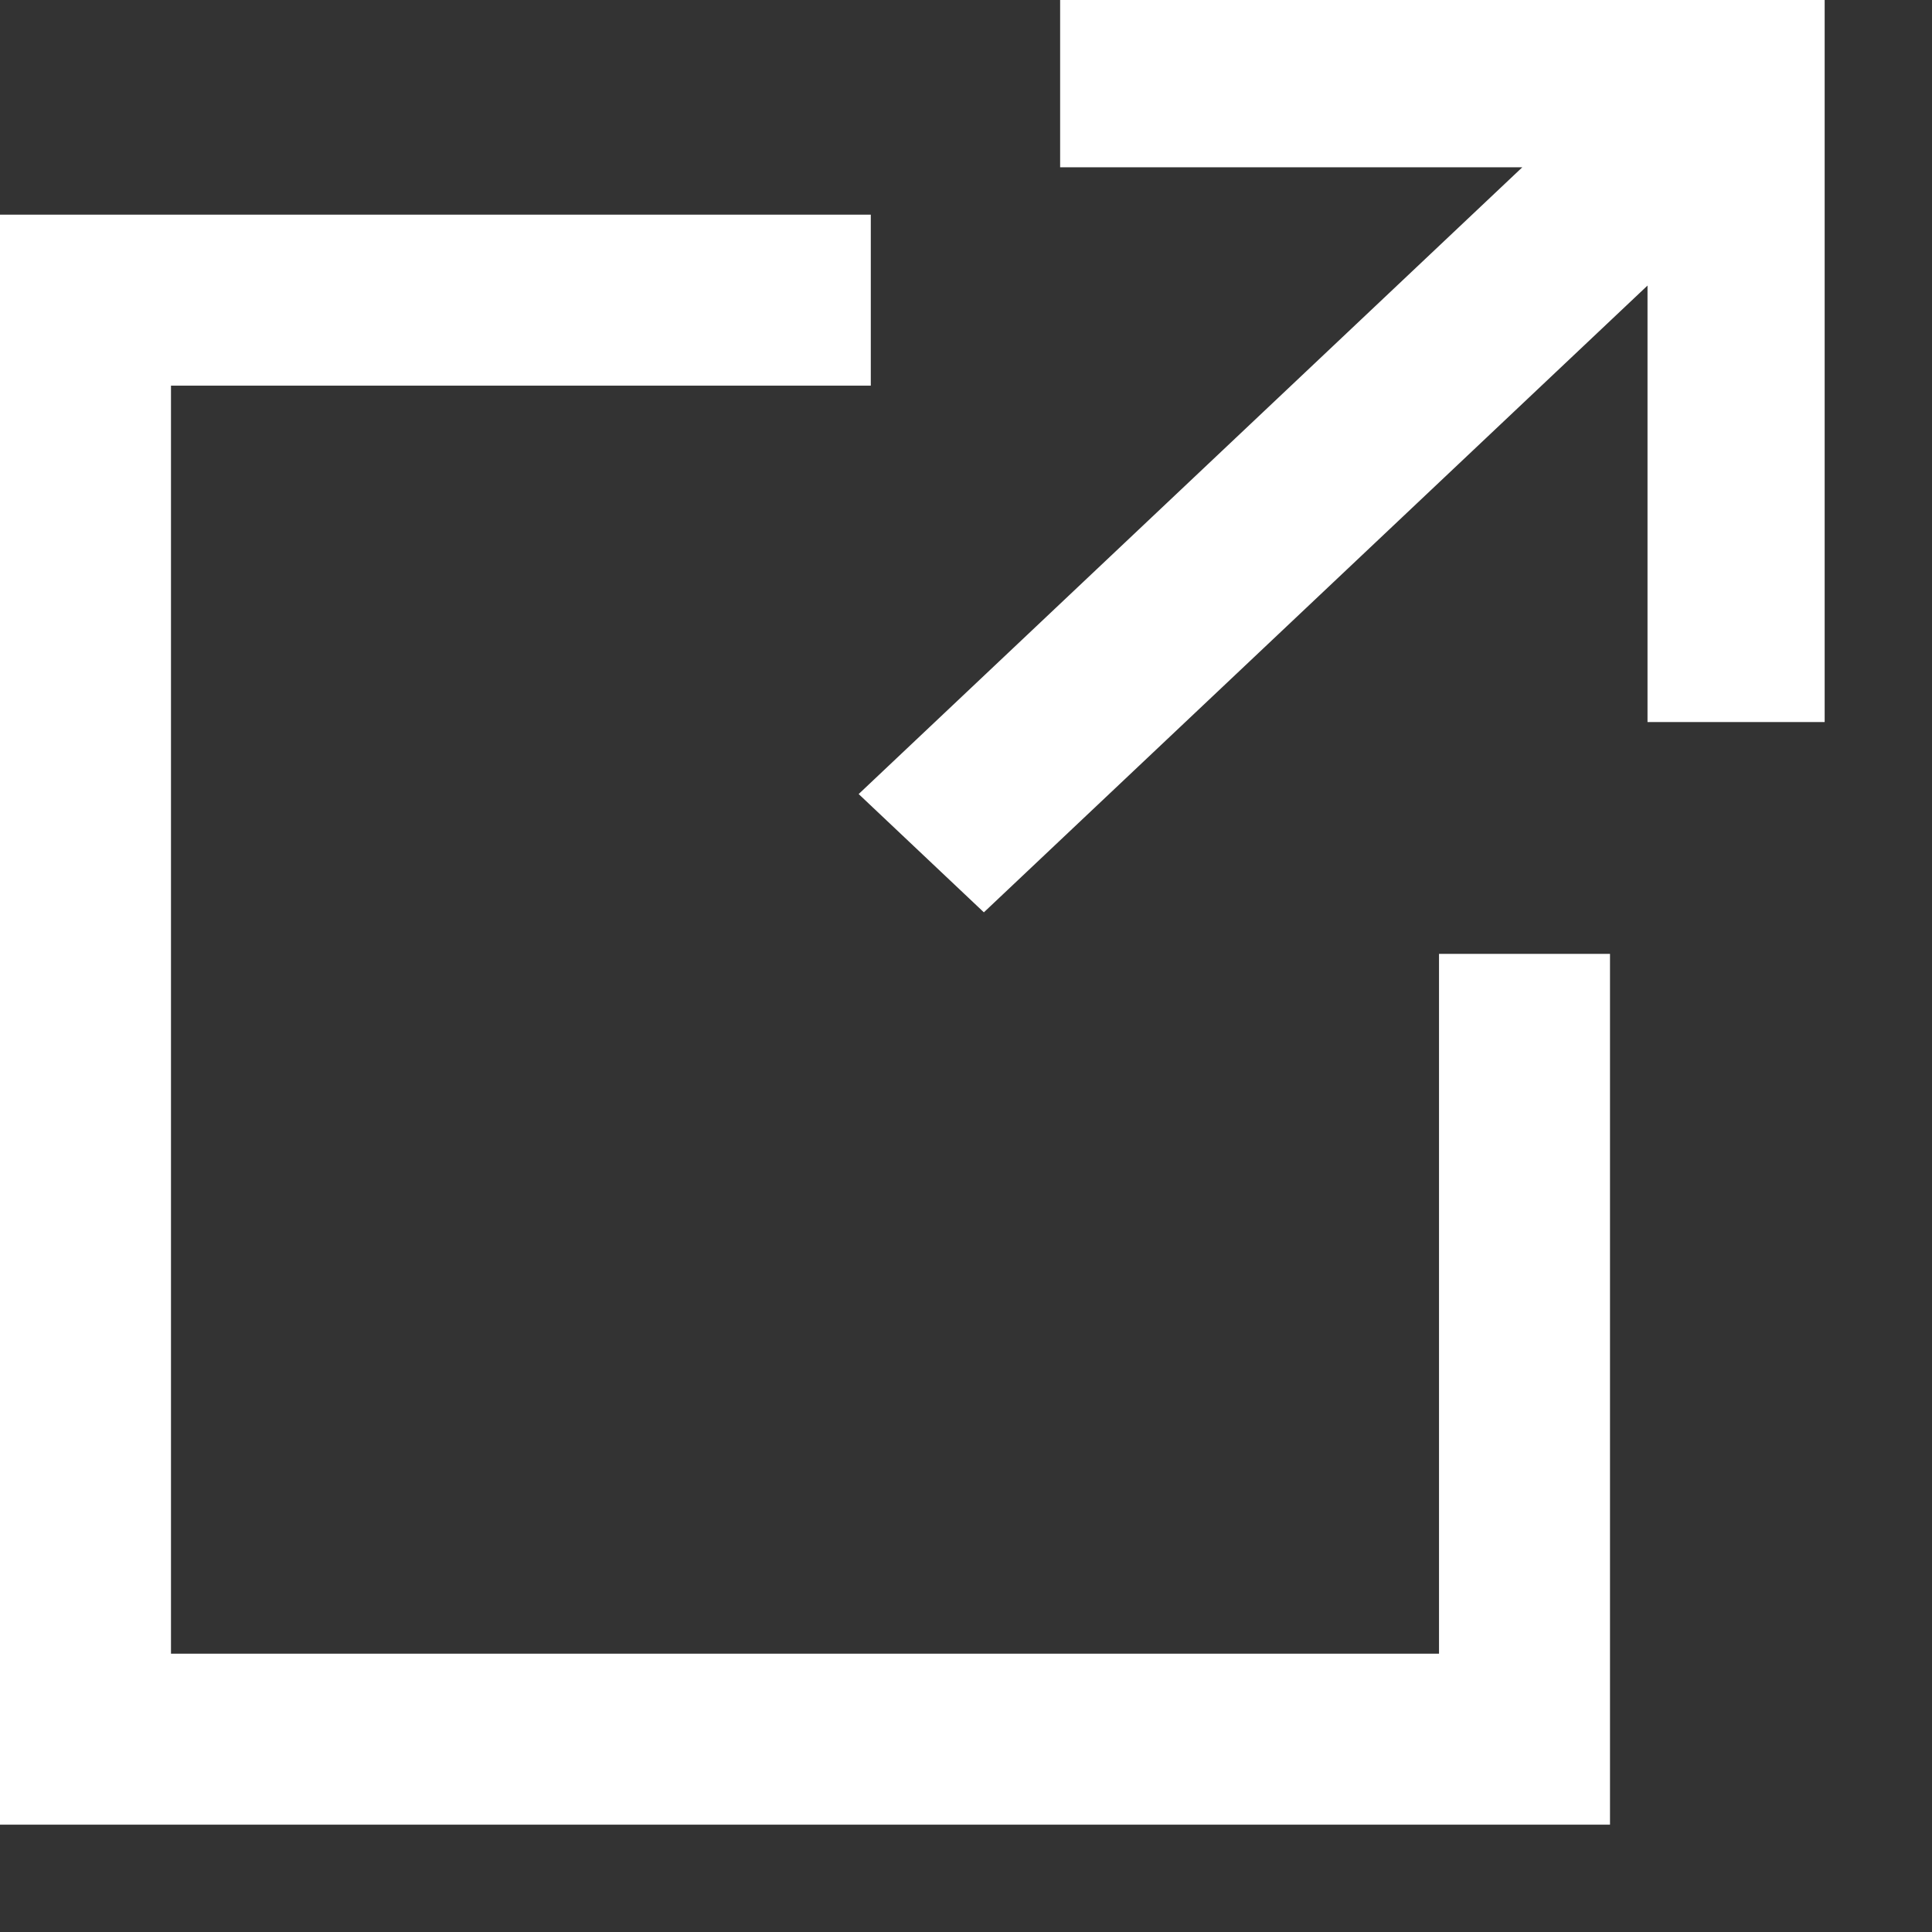 <svg width="30" height="30" viewBox="0 0 36 36" fill="none" xmlns="http://www.w3.org/2000/svg">
  <rect x="0" y="0" width="36" height="36" fill="#333333" stroke="none"/>
  <path d="M30 30H0V0H16.226V3.186H3.186V26.814H26.814V13.774H30V30Z" transform="translate(0 4)" fill="white"/>
  <path d="M18 0H14.699H3.754V3.117H12.366L0 14.796L2.333 17L14.699 5.321V13.454H18V3.117V0Z" transform="translate(16 0)" fill="white"/>
</svg>
